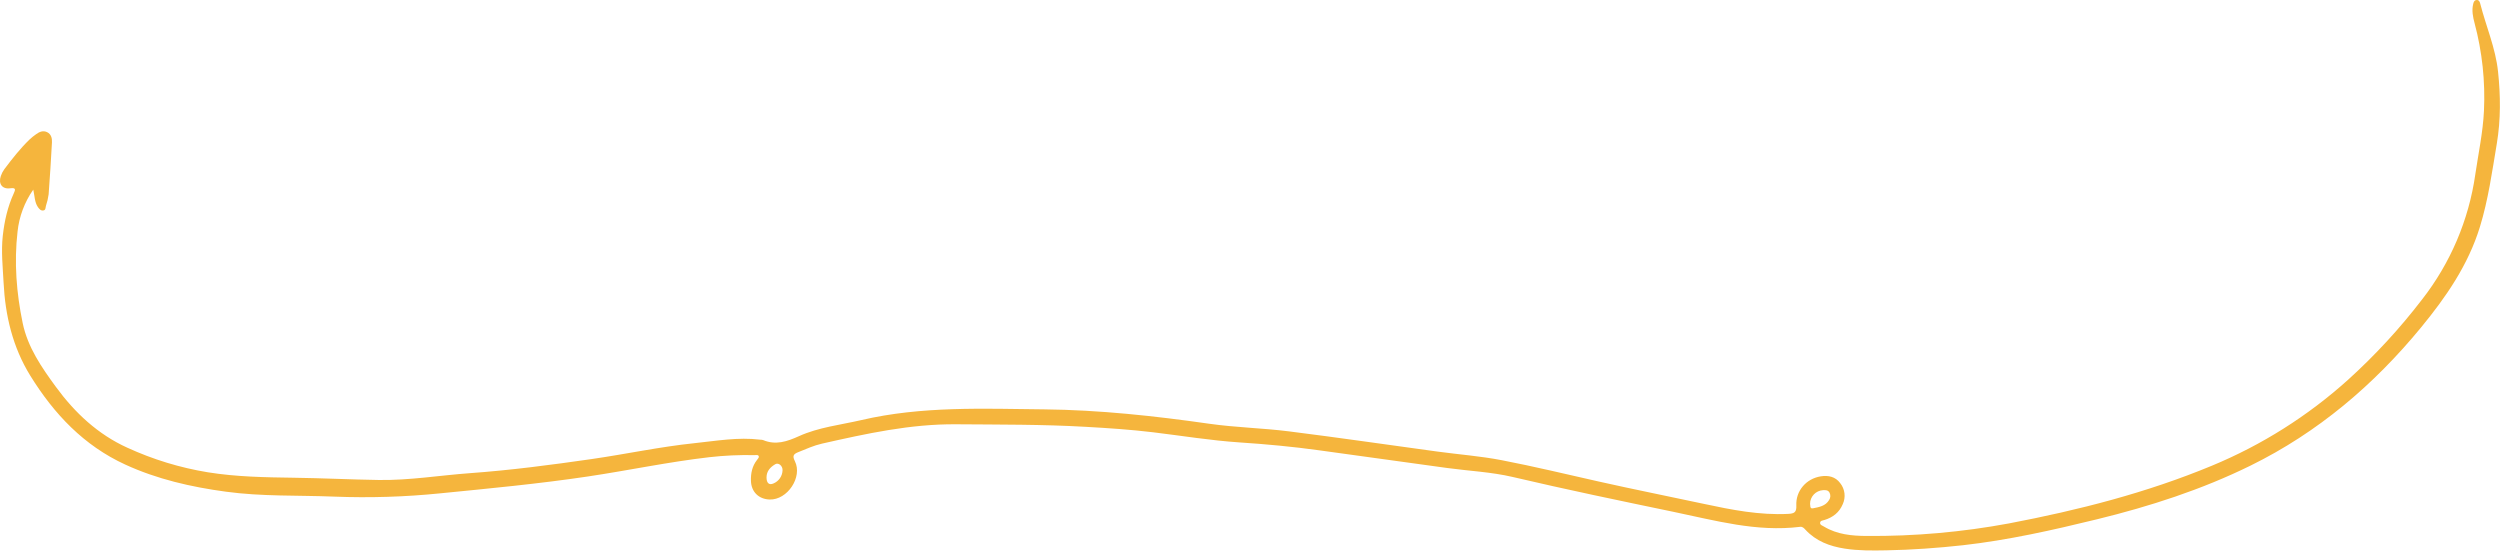 <?xml version="1.0" encoding="UTF-8"?> <svg xmlns="http://www.w3.org/2000/svg" width="1792" height="395" viewBox="0 0 1792 395" fill="none"> <path d="M23.846 135.929C17.594 144.85 13.716 155.215 12.576 166.049C10.046 188.049 11.786 210.049 16.266 231.609C19.866 248.949 29.846 263.369 40.096 277.359C53.666 295.889 70.176 311.359 91.306 320.929C109.64 329.343 129.019 335.262 148.926 338.529C169.466 341.839 190.016 342.149 210.676 342.439C230.986 342.719 251.286 343.739 271.596 344.059C293.466 344.389 315.076 340.749 336.826 339.169C366.076 337.049 395.136 333.239 424.136 329.049C448.696 325.499 472.996 320.249 497.706 317.679C513.416 316.039 529.056 313.199 544.956 315.169C545.631 315.165 546.304 315.253 546.956 315.429C556.046 319.279 564.186 316.479 572.626 312.669C586.846 306.229 602.446 304.589 617.516 301.089C660.736 291.029 704.606 292.959 748.376 293.429C788.056 293.849 827.436 298.109 866.716 303.729C885.646 306.429 904.896 306.809 923.876 309.199C959.406 313.659 994.876 318.859 1030.33 323.679C1045.68 325.769 1061.2 326.929 1076.38 329.859C1099.76 334.359 1122.92 339.989 1146.17 345.199C1171.17 350.819 1196.36 355.819 1221.44 361.199C1241.25 365.449 1261.27 369.389 1281.82 368.349C1286.22 368.129 1287.82 367.149 1287.61 362.349C1287.1 351.819 1294.76 343.059 1305.15 341.439C1310.6 340.589 1315.57 341.649 1319.04 346.289C1320.72 348.382 1321.78 350.904 1322.11 353.57C1322.44 356.236 1322.01 358.941 1320.89 361.379C1318.38 367.379 1313.81 370.859 1307.75 372.739C1306.56 373.109 1304.75 373.139 1304.65 374.739C1304.55 376.339 1306.25 376.739 1307.35 377.409C1316.85 383.169 1327.54 384.139 1338.21 384.179C1372.37 384.43 1406.48 381.417 1440.07 375.179C1489.76 365.709 1538.62 353.279 1585.49 333.819C1621.28 318.989 1654.29 298.16 1683.08 272.229C1702.48 254.677 1720.25 235.394 1736.17 214.619C1756.47 188.598 1769.62 157.714 1774.29 125.039C1776.52 109.889 1779.76 94.869 1780.5 79.509C1781.52 58.338 1779.25 37.137 1773.79 16.659C1772.6 12.169 1771.63 7.529 1772.79 2.829C1773.1 1.549 1773.58 0.139 1775.21 0.009C1776.84 -0.121 1777.47 1.209 1777.81 2.529C1781.95 18.809 1788.81 34.369 1790.59 51.279C1792.43 68.569 1792.59 85.739 1789.71 102.999C1786.34 123.049 1783.59 143.179 1777.58 162.699C1769.17 190.019 1753.3 212.939 1735.43 234.699C1701.43 276.039 1661.43 309.989 1613.28 333.699C1578.15 350.989 1541.07 362.949 1503.08 372.239C1471.34 379.999 1439.48 387.169 1406.97 390.829C1388.77 392.829 1370.51 394.139 1352.18 394.479C1342.18 394.659 1332.18 394.789 1322.34 393.249C1311.57 391.579 1301.7 387.929 1294.08 379.639C1293.08 378.529 1291.95 377.379 1290.27 377.639C1259.15 381.479 1229.51 373.109 1199.56 366.889C1161.06 358.889 1122.56 350.889 1084.28 341.889C1068.86 338.289 1052.95 337.589 1037.28 335.449C1006.72 331.235 976.196 327.019 945.696 322.799C926.696 320.139 907.696 318.399 888.556 317.129C867.776 315.739 847.216 312.359 826.556 309.859C810.506 307.929 794.436 306.859 778.306 305.949C747.306 304.159 716.376 304.379 685.396 304.119C652.606 303.849 620.906 310.839 589.216 317.989C583.376 319.309 577.876 321.819 572.296 324.059C568.756 325.479 567.836 326.679 569.766 330.559C575.456 341.969 564.386 358.469 551.656 358.049C543.806 357.789 538.516 352.519 538.276 344.719C538.106 339.239 539.146 334.109 542.606 329.719C543.196 328.959 544.106 327.929 543.936 327.239C543.596 325.779 542.026 326.239 540.936 326.239C530.112 326.004 519.284 326.495 508.526 327.709C479.206 331.089 450.336 337.219 421.186 341.569C386.106 346.809 350.796 350.119 315.496 353.629C290.298 356.179 264.953 356.965 239.646 355.979C213.716 354.929 187.696 355.979 161.846 352.429C136.936 349.049 112.676 343.519 89.756 332.989C60.066 319.349 38.756 296.769 21.806 269.429C9.076 248.879 3.746 226.219 2.556 202.429C1.996 191.319 0.746 180.229 1.996 169.009C3.166 158.459 5.436 148.329 9.836 138.679C11.006 136.109 11.716 134.359 7.346 134.959C1.556 135.749 -1.334 131.749 0.596 126.149C1.179 124.413 2.026 122.777 3.106 121.299C8.716 113.839 14.466 106.479 21.196 99.979C22.661 98.619 24.218 97.363 25.856 96.219C28.236 94.489 30.856 93.329 33.776 94.739C36.696 96.149 37.396 99.149 37.246 101.989C36.579 114.449 35.783 126.902 34.856 139.349C34.464 142.156 33.814 144.921 32.916 147.609C32.596 148.809 32.796 150.609 31.126 150.859C29.216 151.199 28.126 149.749 27.126 148.369C24.806 144.939 24.906 140.799 23.846 135.929ZM1297.45 361.139C1297.8 362.139 1297.05 364.859 1299.54 364.359C1303.87 363.499 1308.54 362.769 1311.14 358.359C1311.63 357.606 1311.92 356.736 1311.98 355.835C1312.03 354.935 1311.85 354.036 1311.45 353.229C1310.45 351.229 1308.55 351.229 1306.71 351.349C1304.21 351.506 1301.87 352.603 1300.15 354.42C1298.43 356.237 1297.46 358.638 1297.45 361.139V361.139ZM549.446 342.229C549.446 346.229 551.276 347.969 554.446 346.529C556.298 345.754 557.89 344.468 559.038 342.821C560.186 341.174 560.84 339.234 560.926 337.229C561.156 333.939 557.996 331.349 555.676 332.769C552.176 334.859 549.446 337.669 549.446 342.229Z" fill="#F5B53D"></path> </svg> 
